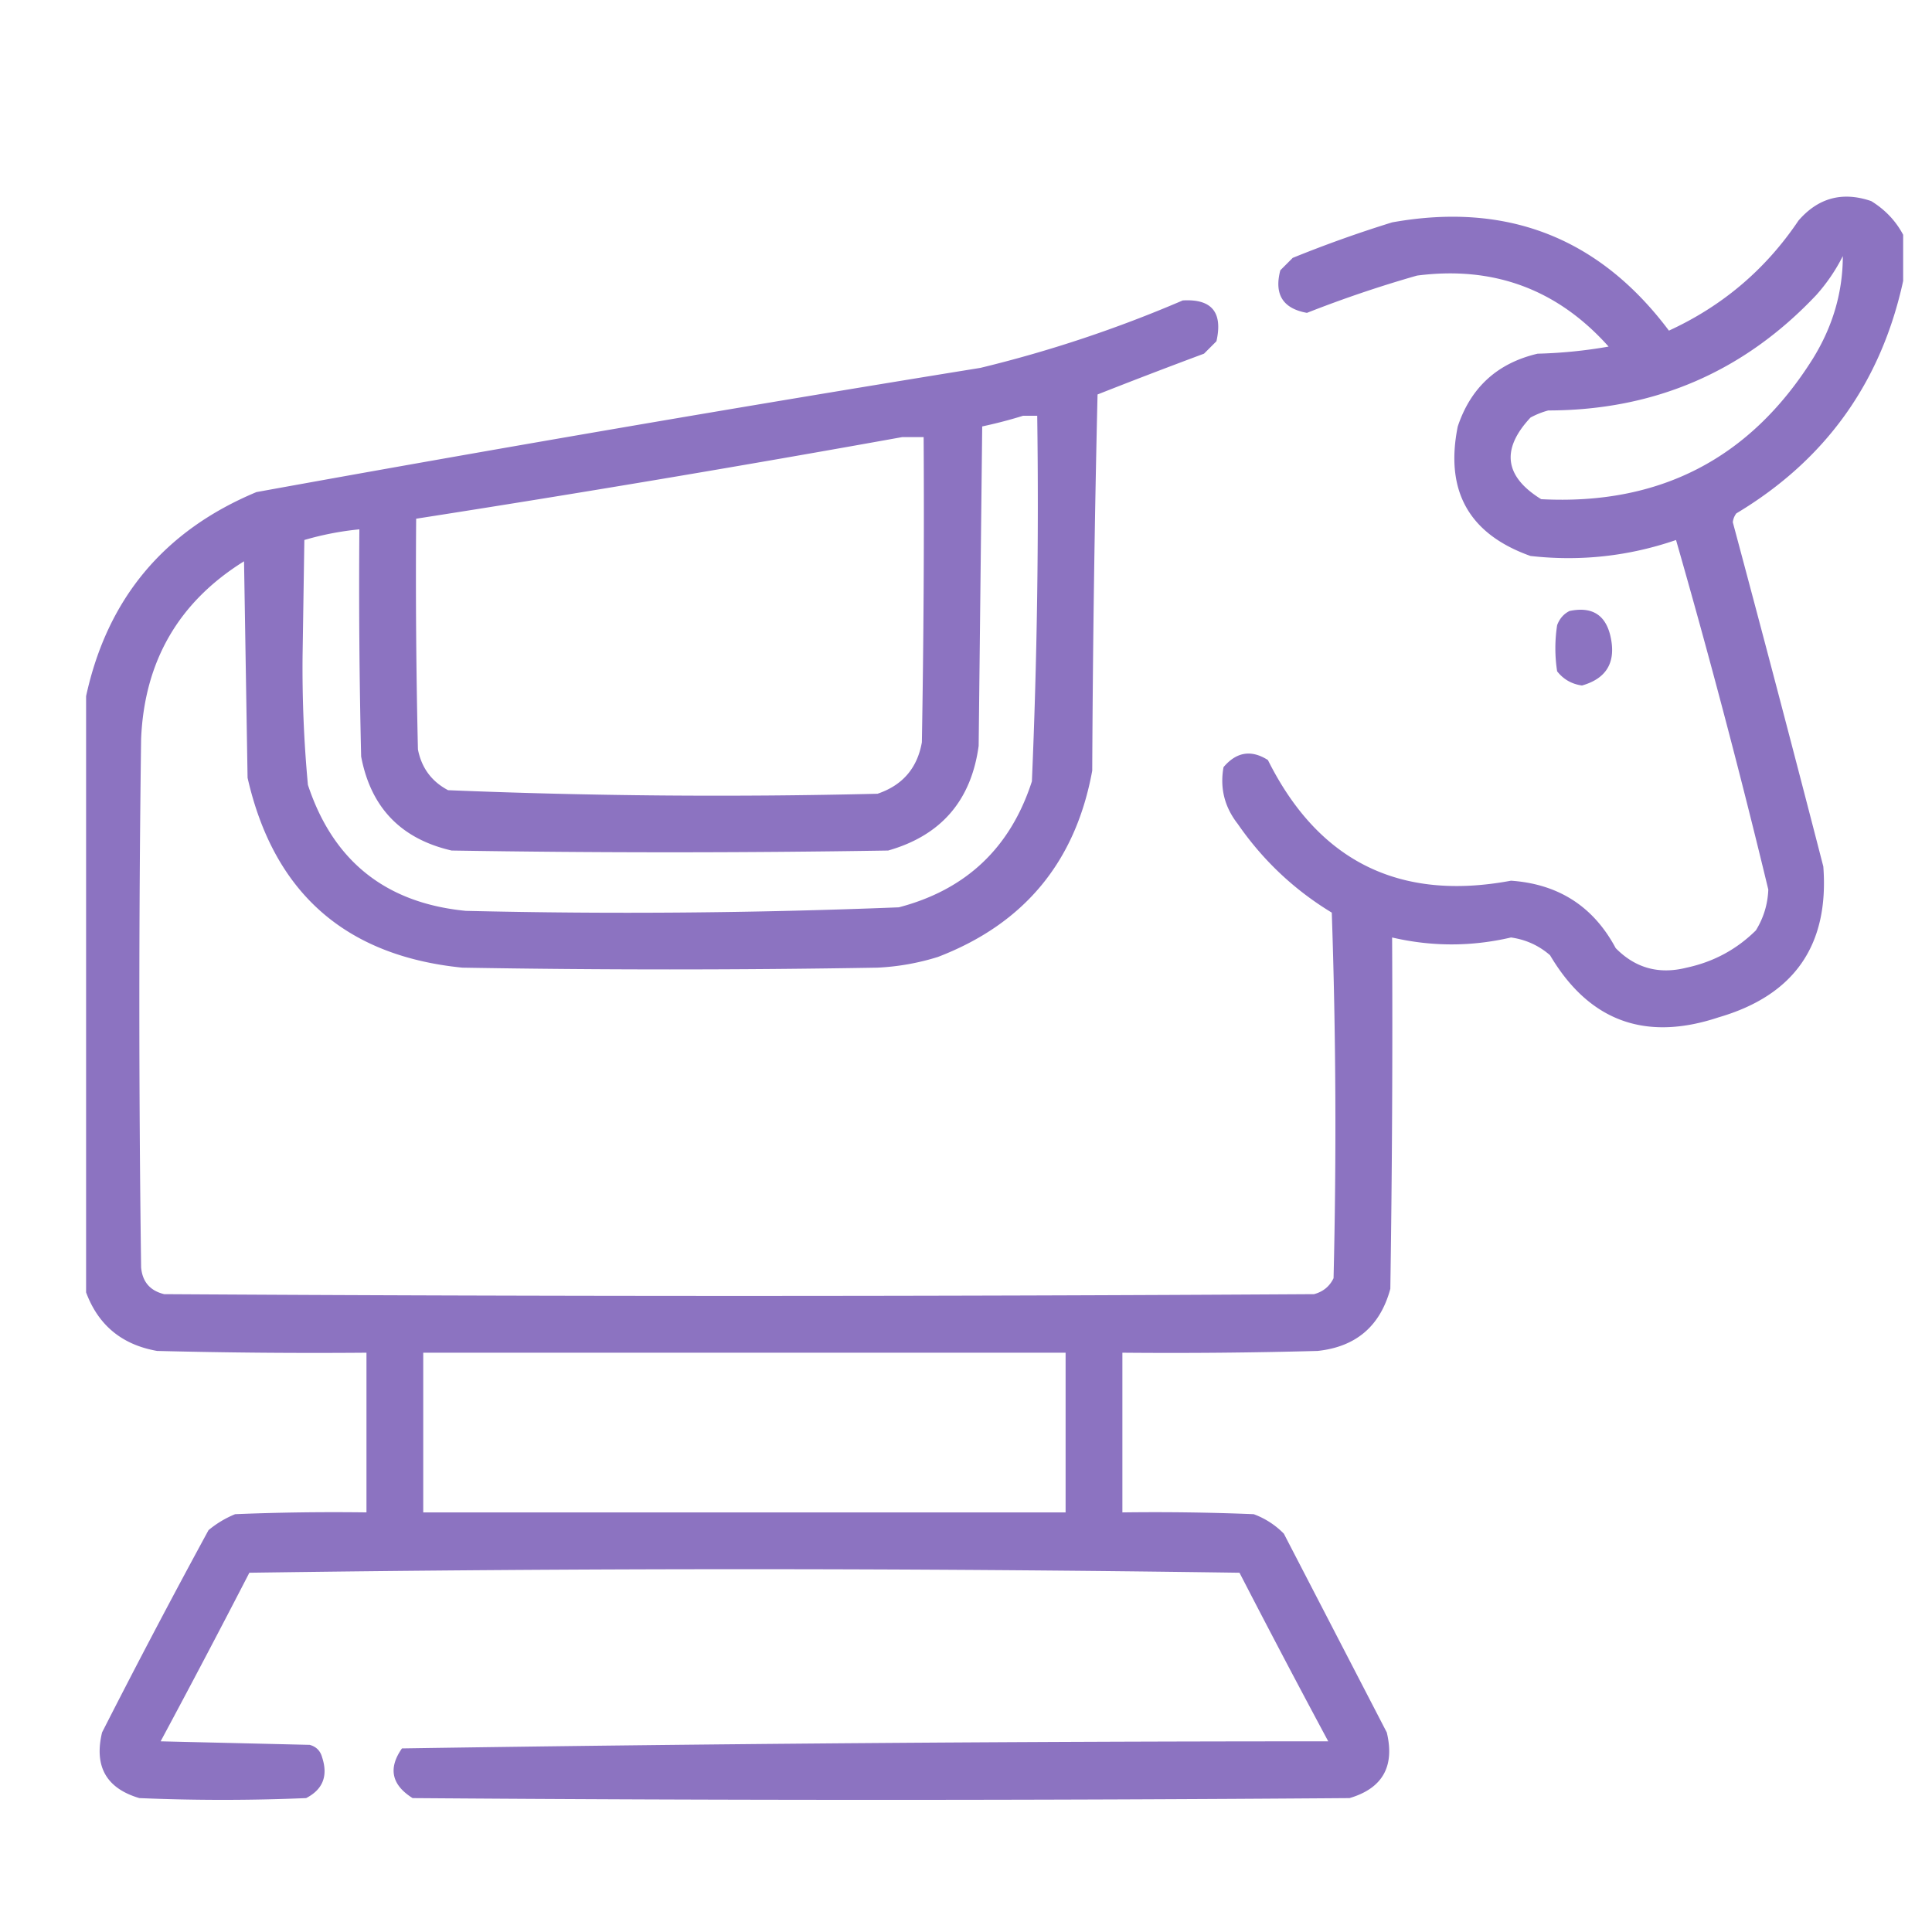 <svg id="Слой_1" data-name="Слой 1" xmlns="http://www.w3.org/2000/svg" viewBox="0 0 8192 8192"><defs><style>.cls-1{fill:#8c73c1;fill-rule:evenodd;isolation:isolate;}</style></defs><title>ico-rodeo-new-2022</title><path class="cls-1" d="M8069.71,995.53v195.62q-140.53,646-707.29,985.66a74.27,74.27,0,0,0-15,37.62q195.36,728.85,383.73,1459.66,37.91,499.65-443.94,639.55-467,155.56-714.76-263.34-71.25-61.92-165.54-75.24-252.06,58.68-504.11,0,3.75,744.94-7.55,1489.76-64.2,237.33-308.46,263.35-413.79,11.27-827.67,7.51v677.16q278.52-3.75,556.78,7.55a345.54,345.54,0,0,1,127.93,82.75l436.39,842.69q51.78,216.47-158,278.41-1986.35,15-3972.7,0-133.95-84.14-45.14-210.68,1962-30,3927.58-30.09-191-355.61-376.22-714.8-2099.22-30.1-4198.43,0-185.22,359.19-376.2,714.8l632,15q41.39,11.32,52.67,52.66,38.91,118.11-67.72,173.08-353.62,15-707.26,0-209.79-62-158-278.41,220-432.39,451.45-857.75a426.78,426.78,0,0,1,112.86-67.69q278.28-11.32,556.78-7.55V5735.68q-444,3.75-887.84-7.51-223.35-39.24-301-248.28V2951.78q134.61-620.06,722.31-865.26,1532-277.92,3069.8-526.69a5376.47,5376.47,0,0,0,857.76-285.91q184.4-11,143,173l-52.66,52.67q-226.64,84.32-451.45,173-18.84,797.46-22.58,1595.1-105.57,579.55-654.58,790A1017.94,1017.94,0,0,1,3720.79,4103q-880.32,15.06-1760.63,0-744.45-74.76-910.41-805.08-7.53-459-15-917.93-415.33,258.47-436.4,752.4-15,1121.1,0,2242.16,8.6,91.36,97.81,112.88,2437.8,15,4875.6,0,57.72-15.49,82.75-67.73,18.84-775.06-7.52-1550-239.28-145.18-398.75-376.2Q5164,3385.76,5188,3252.75q82.45-97.15,188.11-30.1,321.63,644.26,1030.8,511.64,302.44,21.26,443.9,285.91,124.94,127.34,301,82.77,170.74-36.66,293.43-158,49.11-79.69,52.66-173-179.77-745.29-391.24-1482.24-300.37,103.29-617,67.71-391.26-139-308.49-549.25,83.09-248.58,338.58-308.49a2026.22,2026.22,0,0,0,301-30.1q-325.28-364.29-812.61-301-237.09,67.74-466.48,158-153.1-27.45-112.91-180.55,26.35-26.34,52.66-52.67,207.51-84.21,421.37-150.48,731.15-131.37,1173.76,459,341-156.81,549.23-466.49,125.63-145.23,308.49-82.77Q8023.08,907.43,8069.71,995.53Zm-255.84,90.29q-.16,230.73-127.89,436.39-398.59,633.86-1151.19,594.4-233.62-144.51-45.15-346.11a345.14,345.14,0,0,1,75.24-30.09q675.21-1,1136.12-489.06a757.89,757.89,0,0,0,112.87-165.53ZM4337.77,1763H4398q10.52,775.9-22.58,1550-136.26,422.2-564.29,534.21-917.29,36.69-1835.88,15Q1465.7,3812.64,1305.61,3328A5340.24,5340.24,0,0,1,1283,2778.73l7.53-489.06a1265.32,1265.32,0,0,1,233.24-45.15q-3.76,481.61,7.53,963.08,61.26,324.62,383.72,398.78,925.47,15,1850.92,0,336.32-95.62,383.73-443.92,7.52-677.17,15.07-1354.33Q4254.17,1789,4337.77,1763Zm-511.64,90.29h90.28q3.78,647.13-7.52,1294.14-29.07,164.55-188.1,218.2Q2809,3387.8,1900,3350.56q-104.94-55.41-127.9-173-11.3-489-7.53-978.13Q2800.22,2038,3826.13,1853.27ZM1794.63,5735.68h2723.7v677.16H1794.63Z"/><path class="cls-1" d="M6655.17,2590.64Q6796.4,2561.3,6828.22,2696q38.31,165.48-120.38,210.67-65.13-9.09-105.33-60.19a638.45,638.45,0,0,1,0-195.63Q6618.07,2609.09,6655.17,2590.64Z"/></svg>